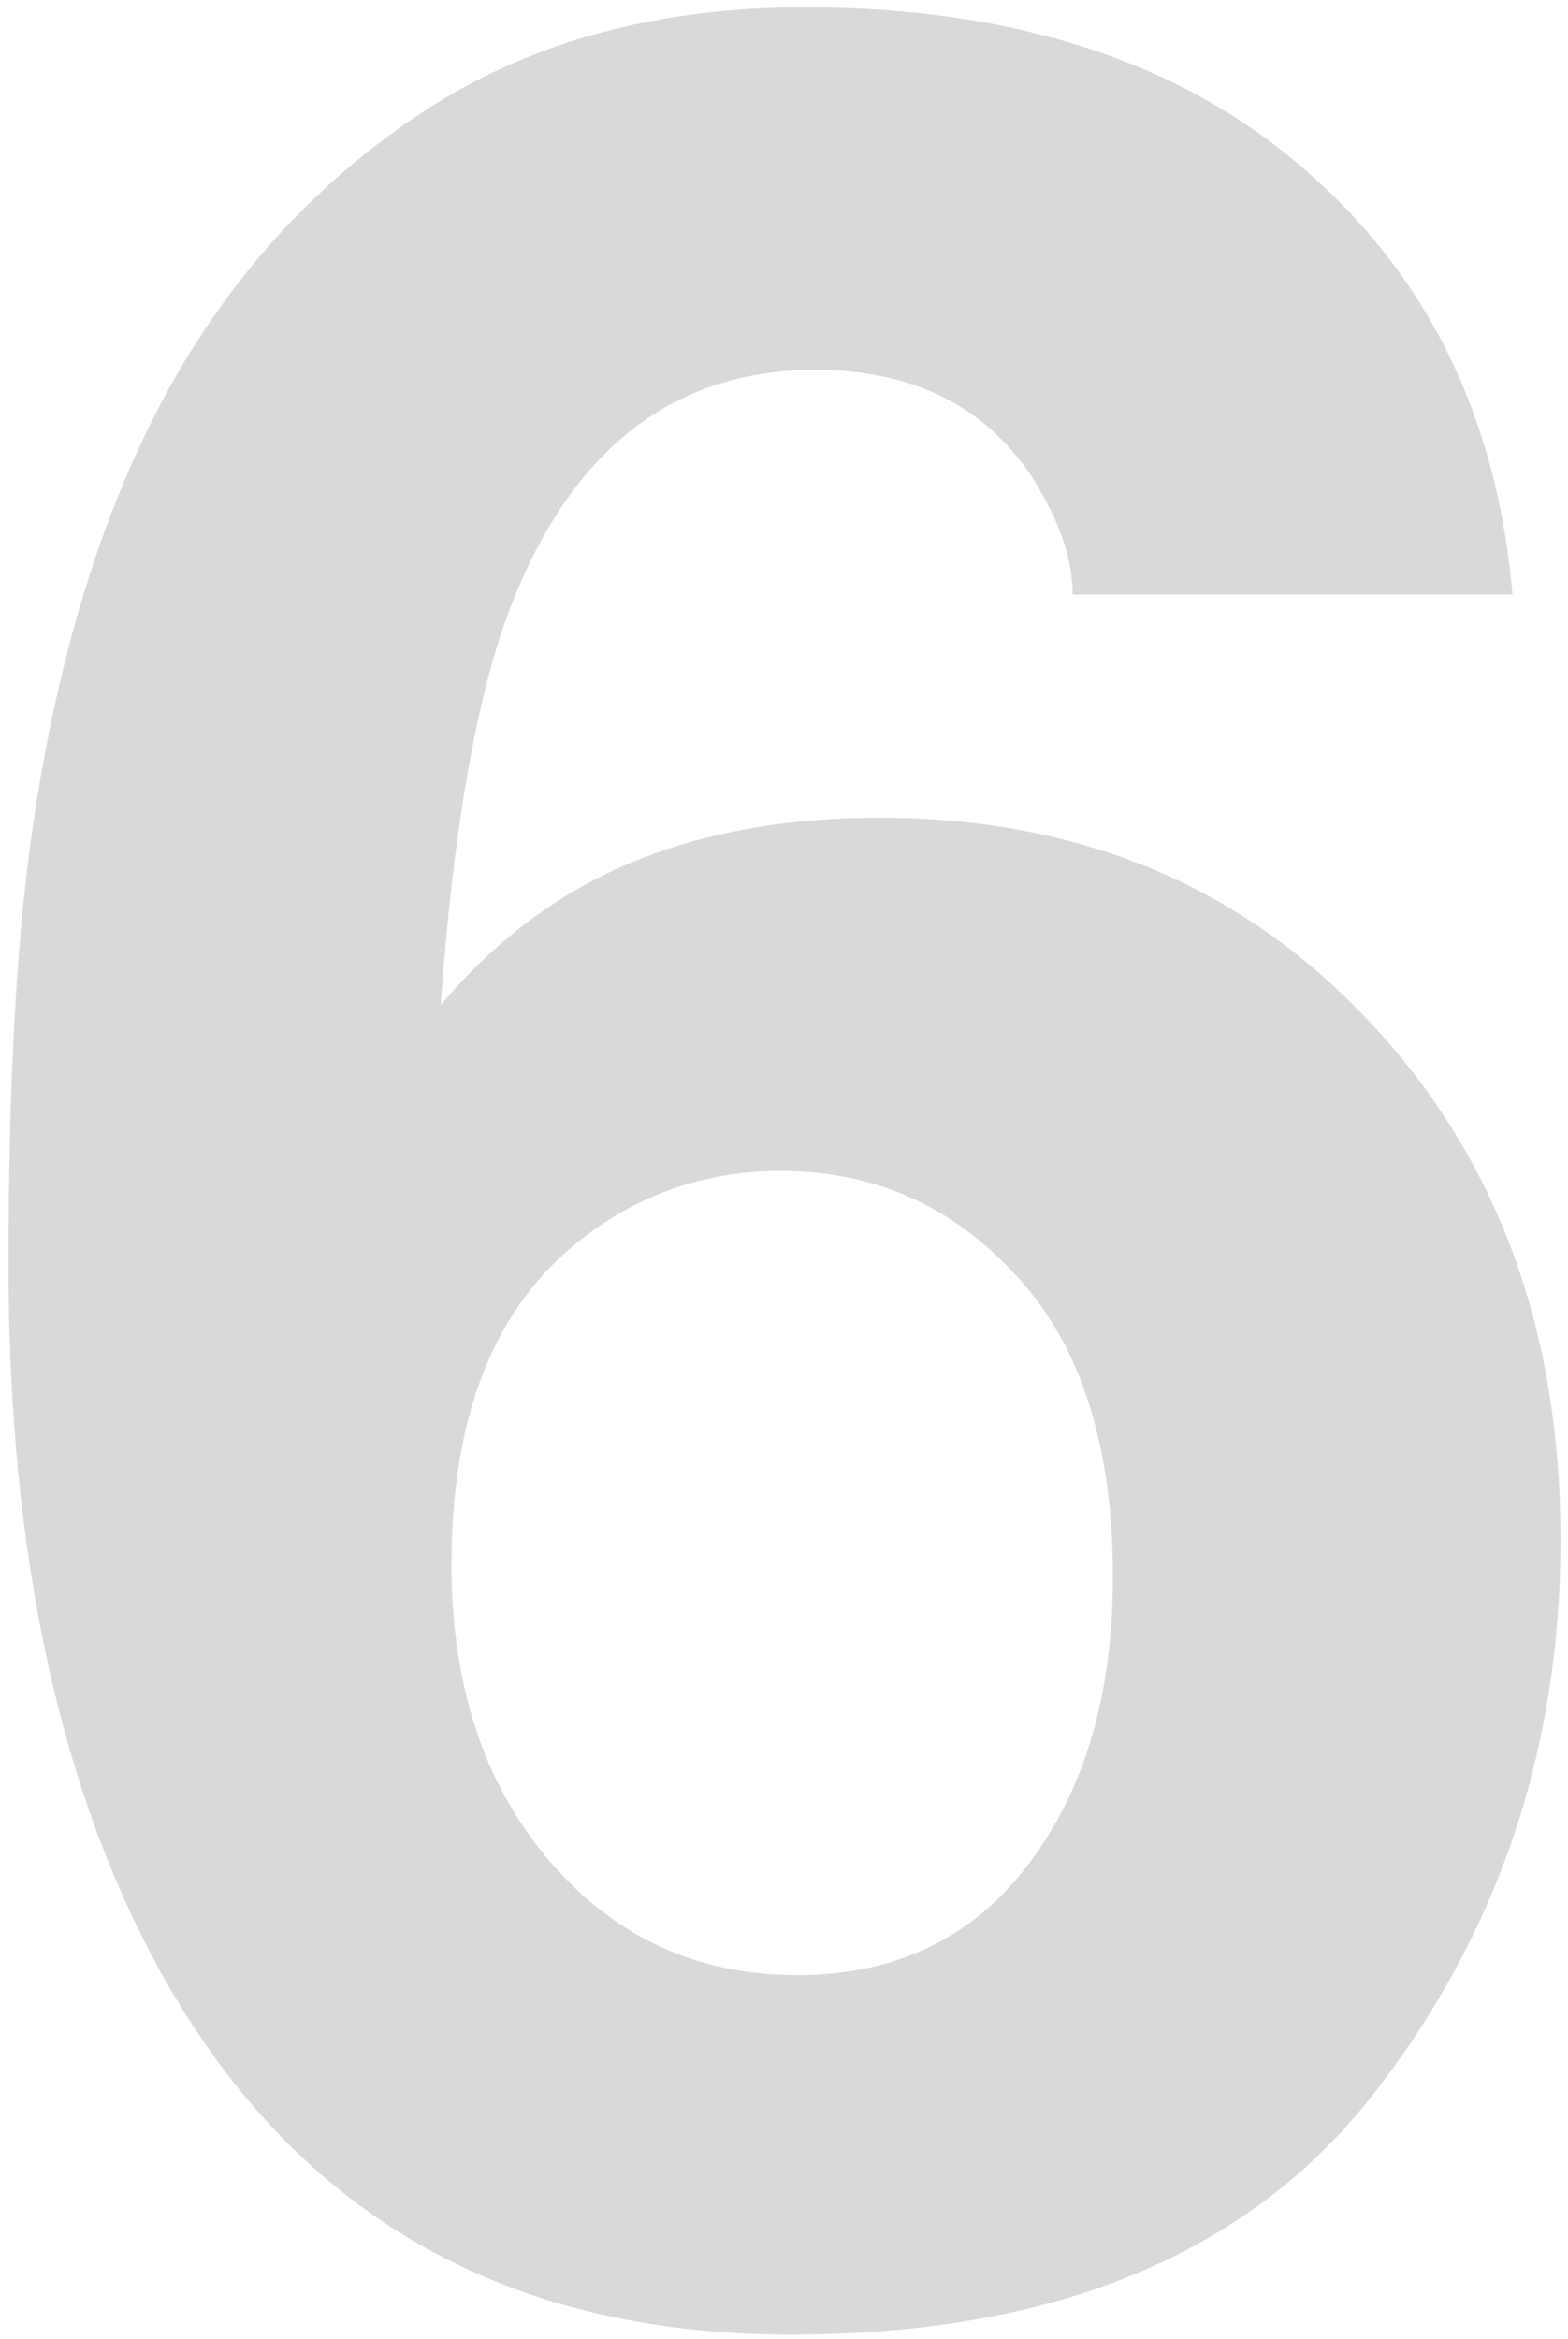 <?xml version="1.0" encoding="UTF-8"?> <svg xmlns="http://www.w3.org/2000/svg" width="173" height="258" viewBox="0 0 173 258" fill="none"><path d="M96.982 90.185C118.971 90.185 136.973 97.647 150.986 112.572C165.114 127.497 172.178 146.581 172.178 169.823C172.178 192.951 165.285 213.345 151.499 231.005C137.713 248.664 116.294 257.494 87.241 257.494C56.024 257.494 33.009 244.449 18.198 218.358C6.691 197.965 0.938 171.646 0.938 139.403C0.938 120.491 1.735 105.11 3.33 93.261C6.178 72.183 11.704 54.638 19.907 40.624C26.971 28.661 36.2 19.034 47.593 11.742C59.1 4.451 72.829 0.805 88.779 0.805C111.794 0.805 130.137 6.729 143.809 18.578C157.48 30.313 165.171 45.979 166.88 65.575H118.345C118.345 61.588 116.807 57.201 113.73 52.416C108.49 44.669 100.571 40.795 89.976 40.795C74.139 40.795 62.86 49.682 56.138 67.455C52.492 77.253 49.985 91.723 48.618 110.863C54.657 103.686 61.663 98.445 69.639 95.141C77.614 91.837 86.728 90.185 96.982 90.185ZM64.17 136.669C54.6 144.075 49.815 156.037 49.815 172.558C49.815 185.888 53.403 196.768 60.581 205.199C67.759 213.63 76.873 217.846 87.925 217.846C98.748 217.846 107.236 213.801 113.389 205.712C119.655 197.509 122.788 186.913 122.788 173.925C122.788 159.455 119.256 148.404 112.192 140.771C105.129 133.023 96.47 129.149 86.216 129.149C77.899 129.149 70.55 131.656 64.17 136.669Z" fill="black" fill-opacity="0.15"></path></svg> 
